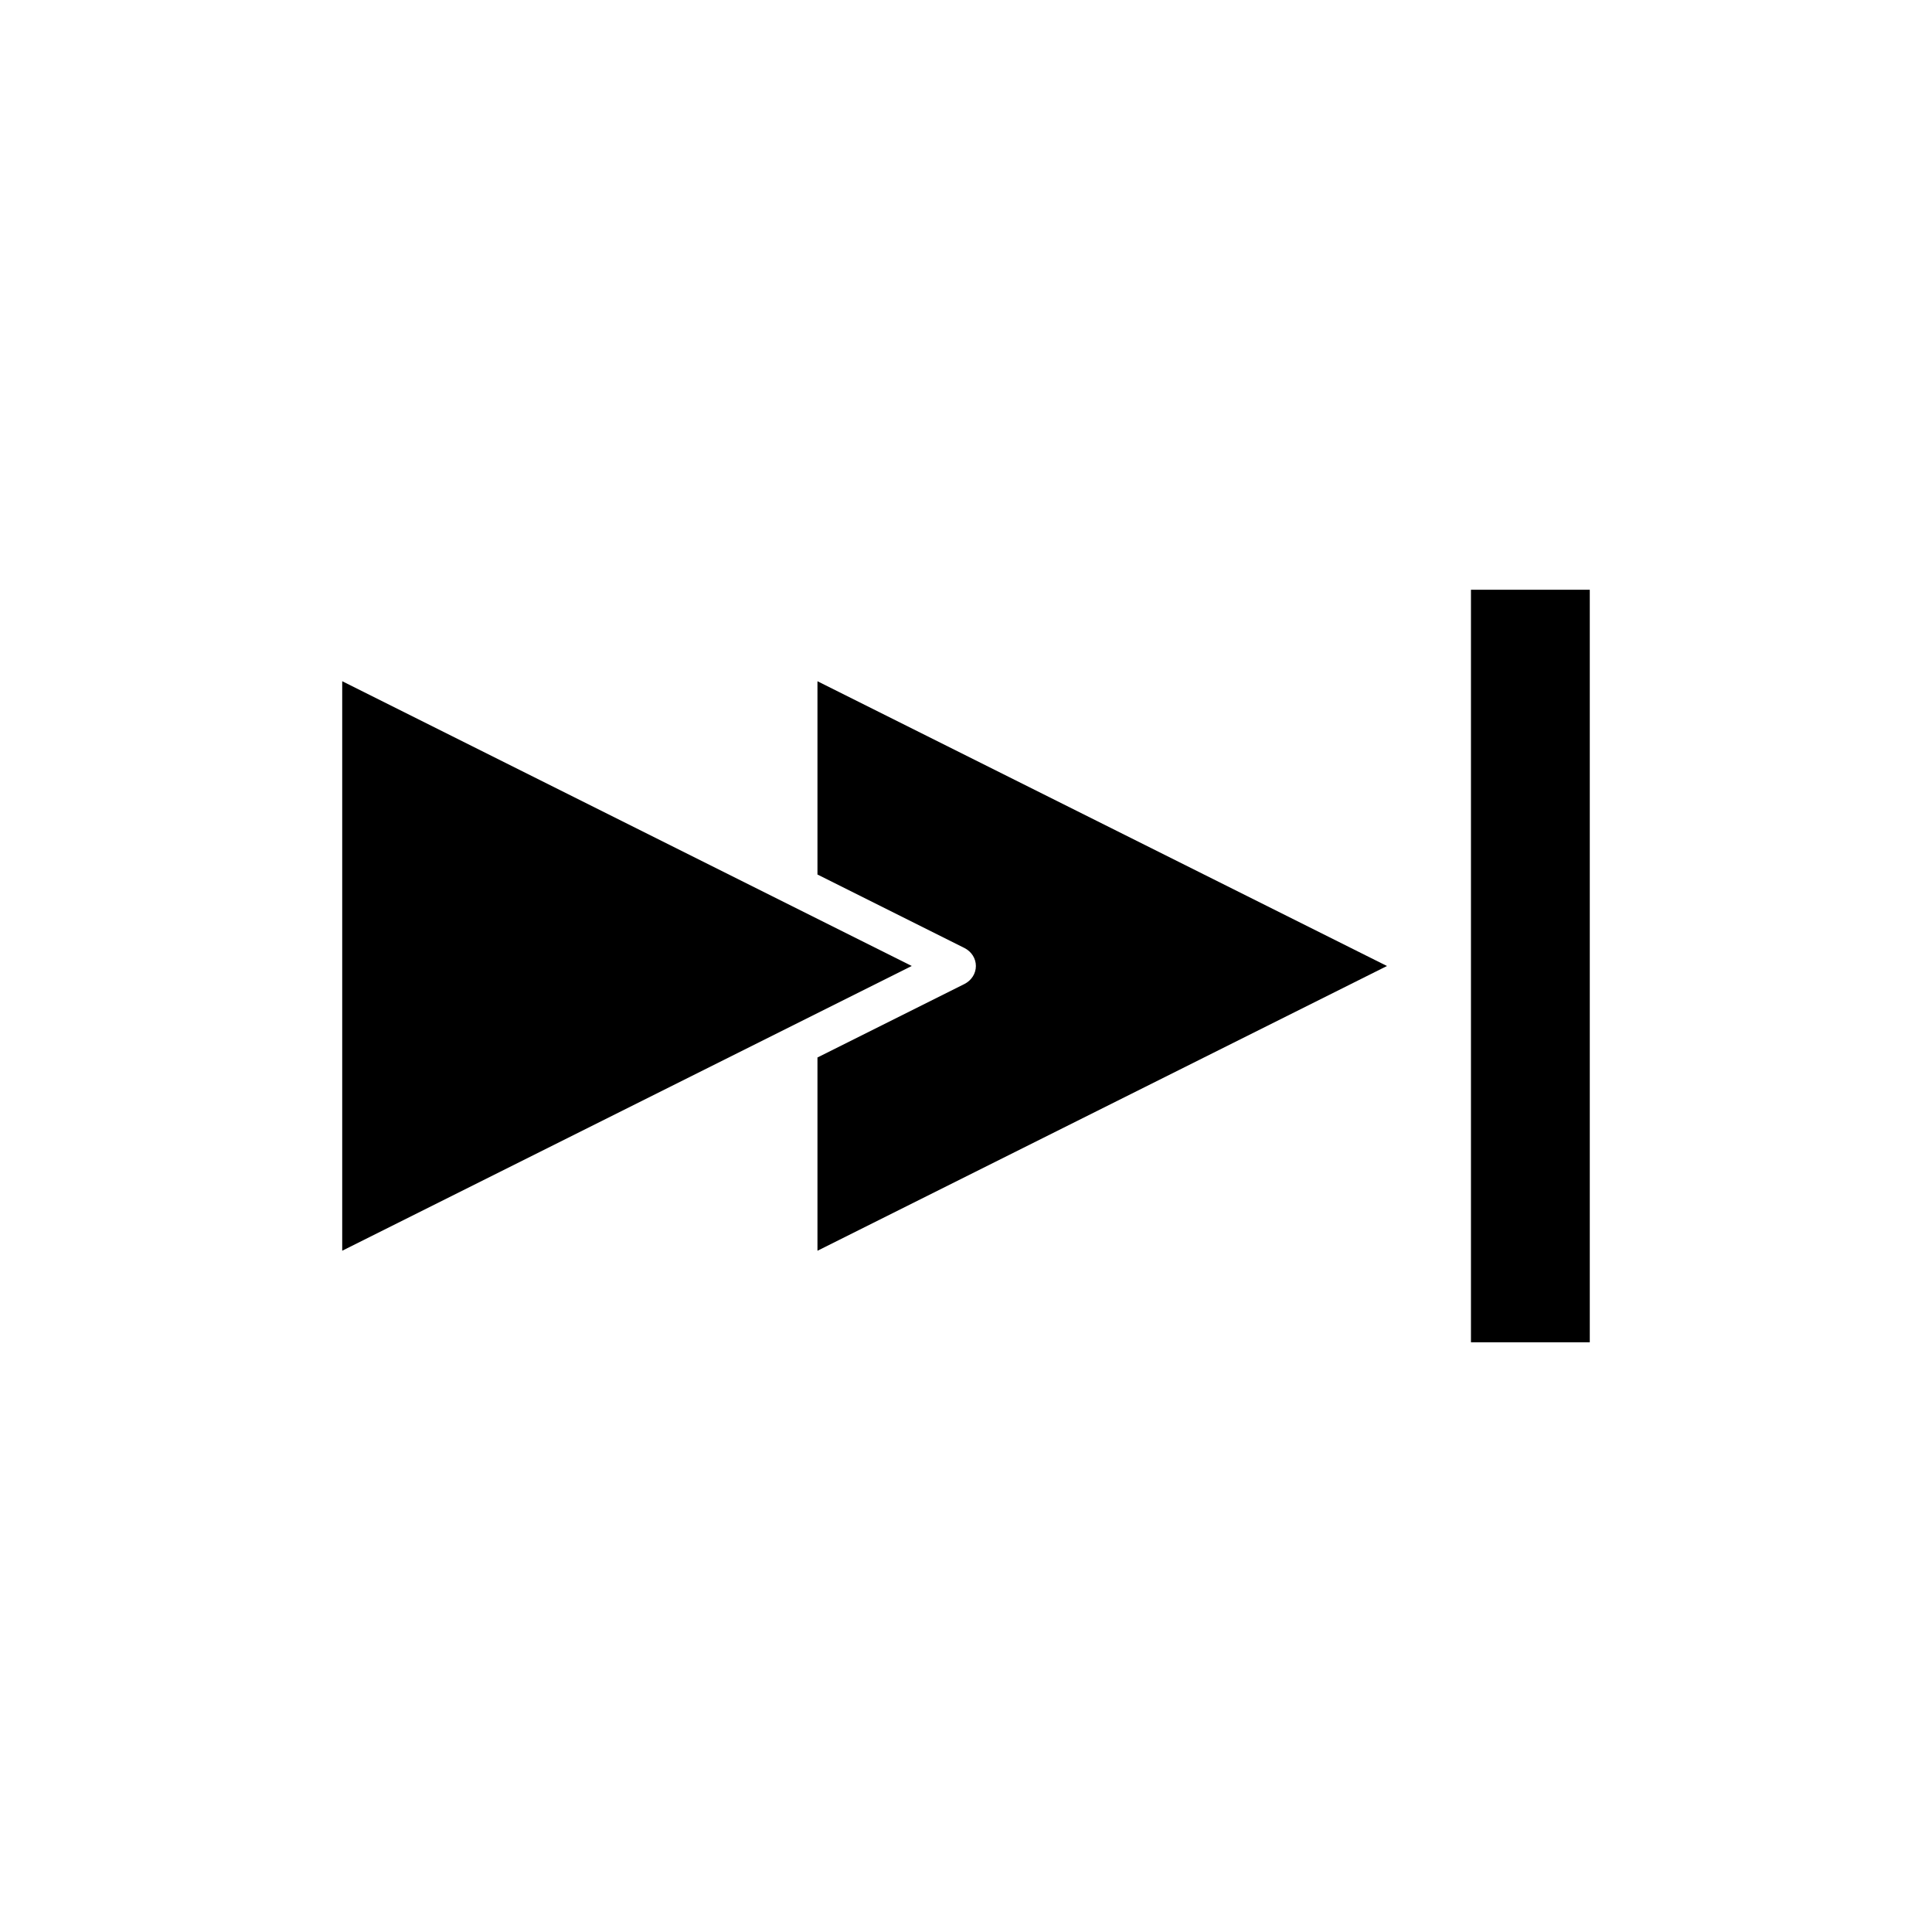 <?xml version="1.0" encoding="UTF-8"?>
<!-- Uploaded to: ICON Repo, www.svgrepo.com, Generator: ICON Repo Mixer Tools -->
<svg fill="#000000" width="800px" height="800px" version="1.1" viewBox="144 144 512 512" xmlns="http://www.w3.org/2000/svg">
 <g>
  <path d="m533.82 300.29h31.488v199.43h-31.488z"/>
  <path d="m234.69 324.53v150.93l150.93-75.465z"/>
  <path d="m402.62 400c0 1.996-1.156 3.777-2.938 4.723l-39.047 19.523v51.219l150.93-75.465-150.93-75.465v51.219l39.047 19.523c1.785 0.941 2.938 2.727 2.938 4.723z"/>
 </g>
</svg>